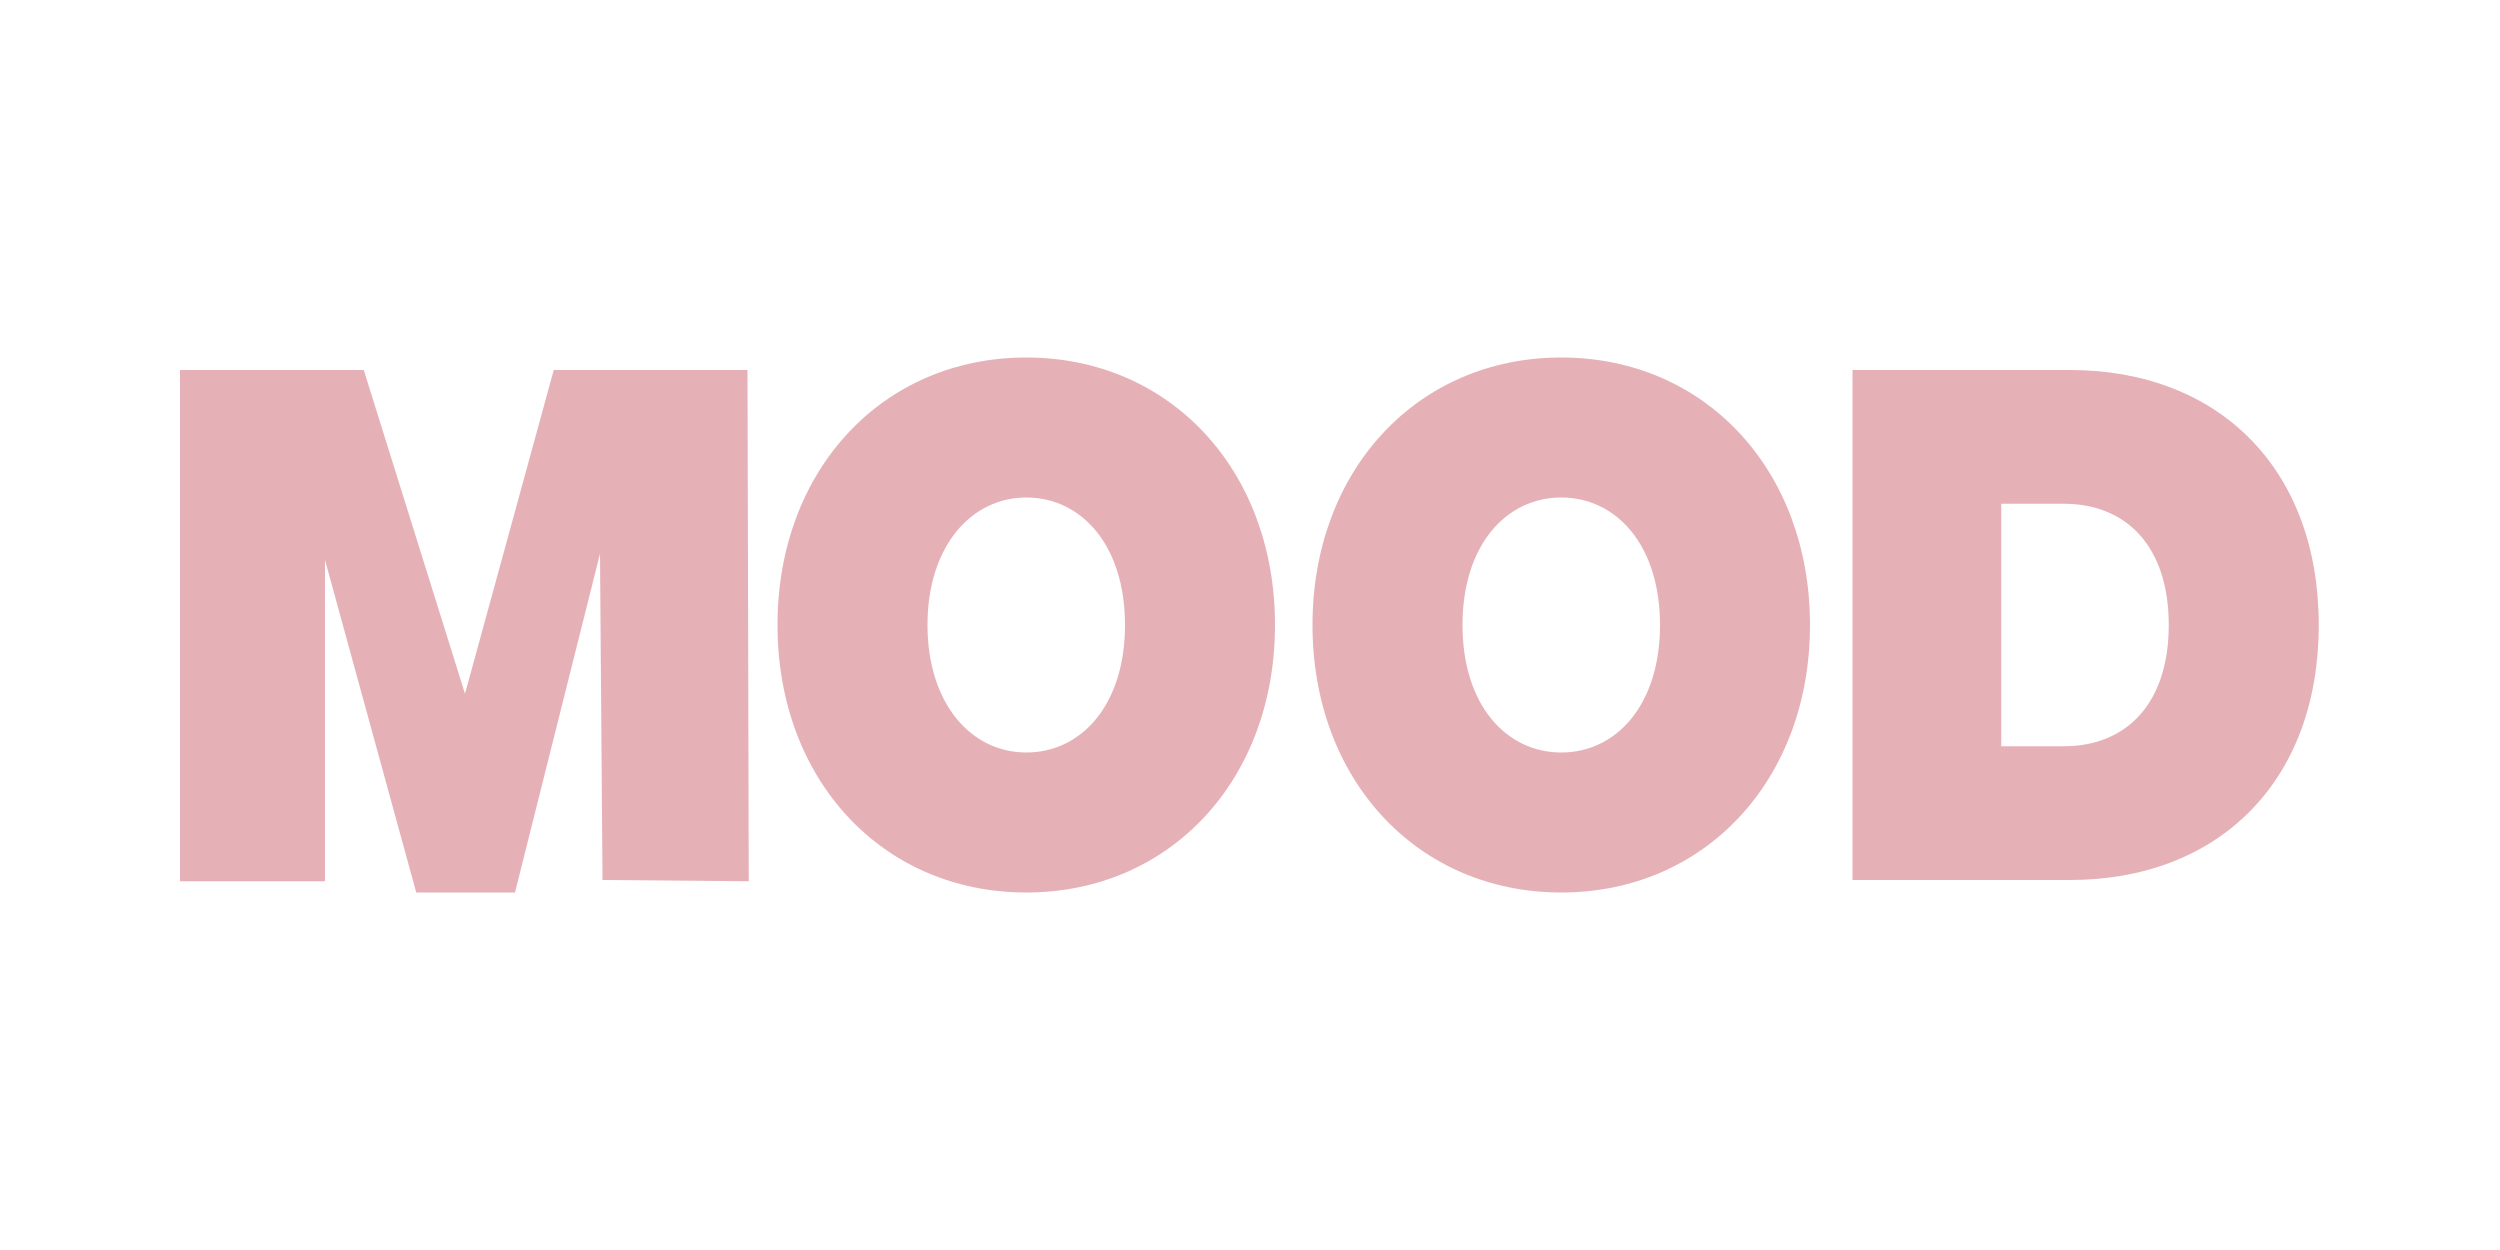 <?xml version="1.0" encoding="utf-8"?>
<!-- Generator: Adobe Illustrator 28.4.1, SVG Export Plug-In . SVG Version: 6.00 Build 0)  -->
<svg version="1.1" id="Capa_1" xmlns="http://www.w3.org/2000/svg" xmlns:xlink="http://www.w3.org/1999/xlink" x="0px" y="0px"
	 viewBox="0 0 200 100" style="enable-background:new 0 0 200 100;" xml:space="preserve">
<style type="text/css">
	.st0{fill:#E5B1B7;}
</style>
<g>
	<path class="st0" d="M48.2,70.4l-0.2-26.1l-6.8,27.1h-7.9l-7.3-26.6v25.7H14.4V29.6h14.7l8.1,25.9l7.1-25.9h15.5l0.1,40.9
		L48.2,70.4L48.2,70.4z"/>
	<path class="st0" d="M62.2,50c0-12.4,8.4-21.4,19.9-21.4s19.9,9,19.9,21.4s-8.4,21.4-19.9,21.4S62.2,62.4,62.2,50z M90,50
		c0-6.4-3.5-10.2-7.9-10.2s-7.9,3.9-7.9,10.2s3.5,10.2,7.9,10.2S90,56.4,90,50z"/>
	<path class="st0" d="M105,50c0-12.4,8.4-21.4,19.9-21.4s19.9,9,19.9,21.4s-8.4,21.4-19.9,21.4S105,62.4,105,50z M132.8,50
		c0-6.4-3.5-10.2-7.9-10.2S117,43.6,117,50c0,6.4,3.5,10.2,7.9,10.2C129.3,60.2,132.8,56.4,132.8,50z"/>
	<path class="st0" d="M148.2,29.6h17.4c11.8,0,19.9,7.8,19.9,20.4s-8.1,20.4-19.9,20.4h-17.4V29.6z M165.1,59.7c5,0,8.4-3.4,8.4-9.7
		s-3.4-9.7-8.4-9.7h-5v19.4C160.1,59.7,165.1,59.7,165.1,59.7z"/>
</g>
</svg>
